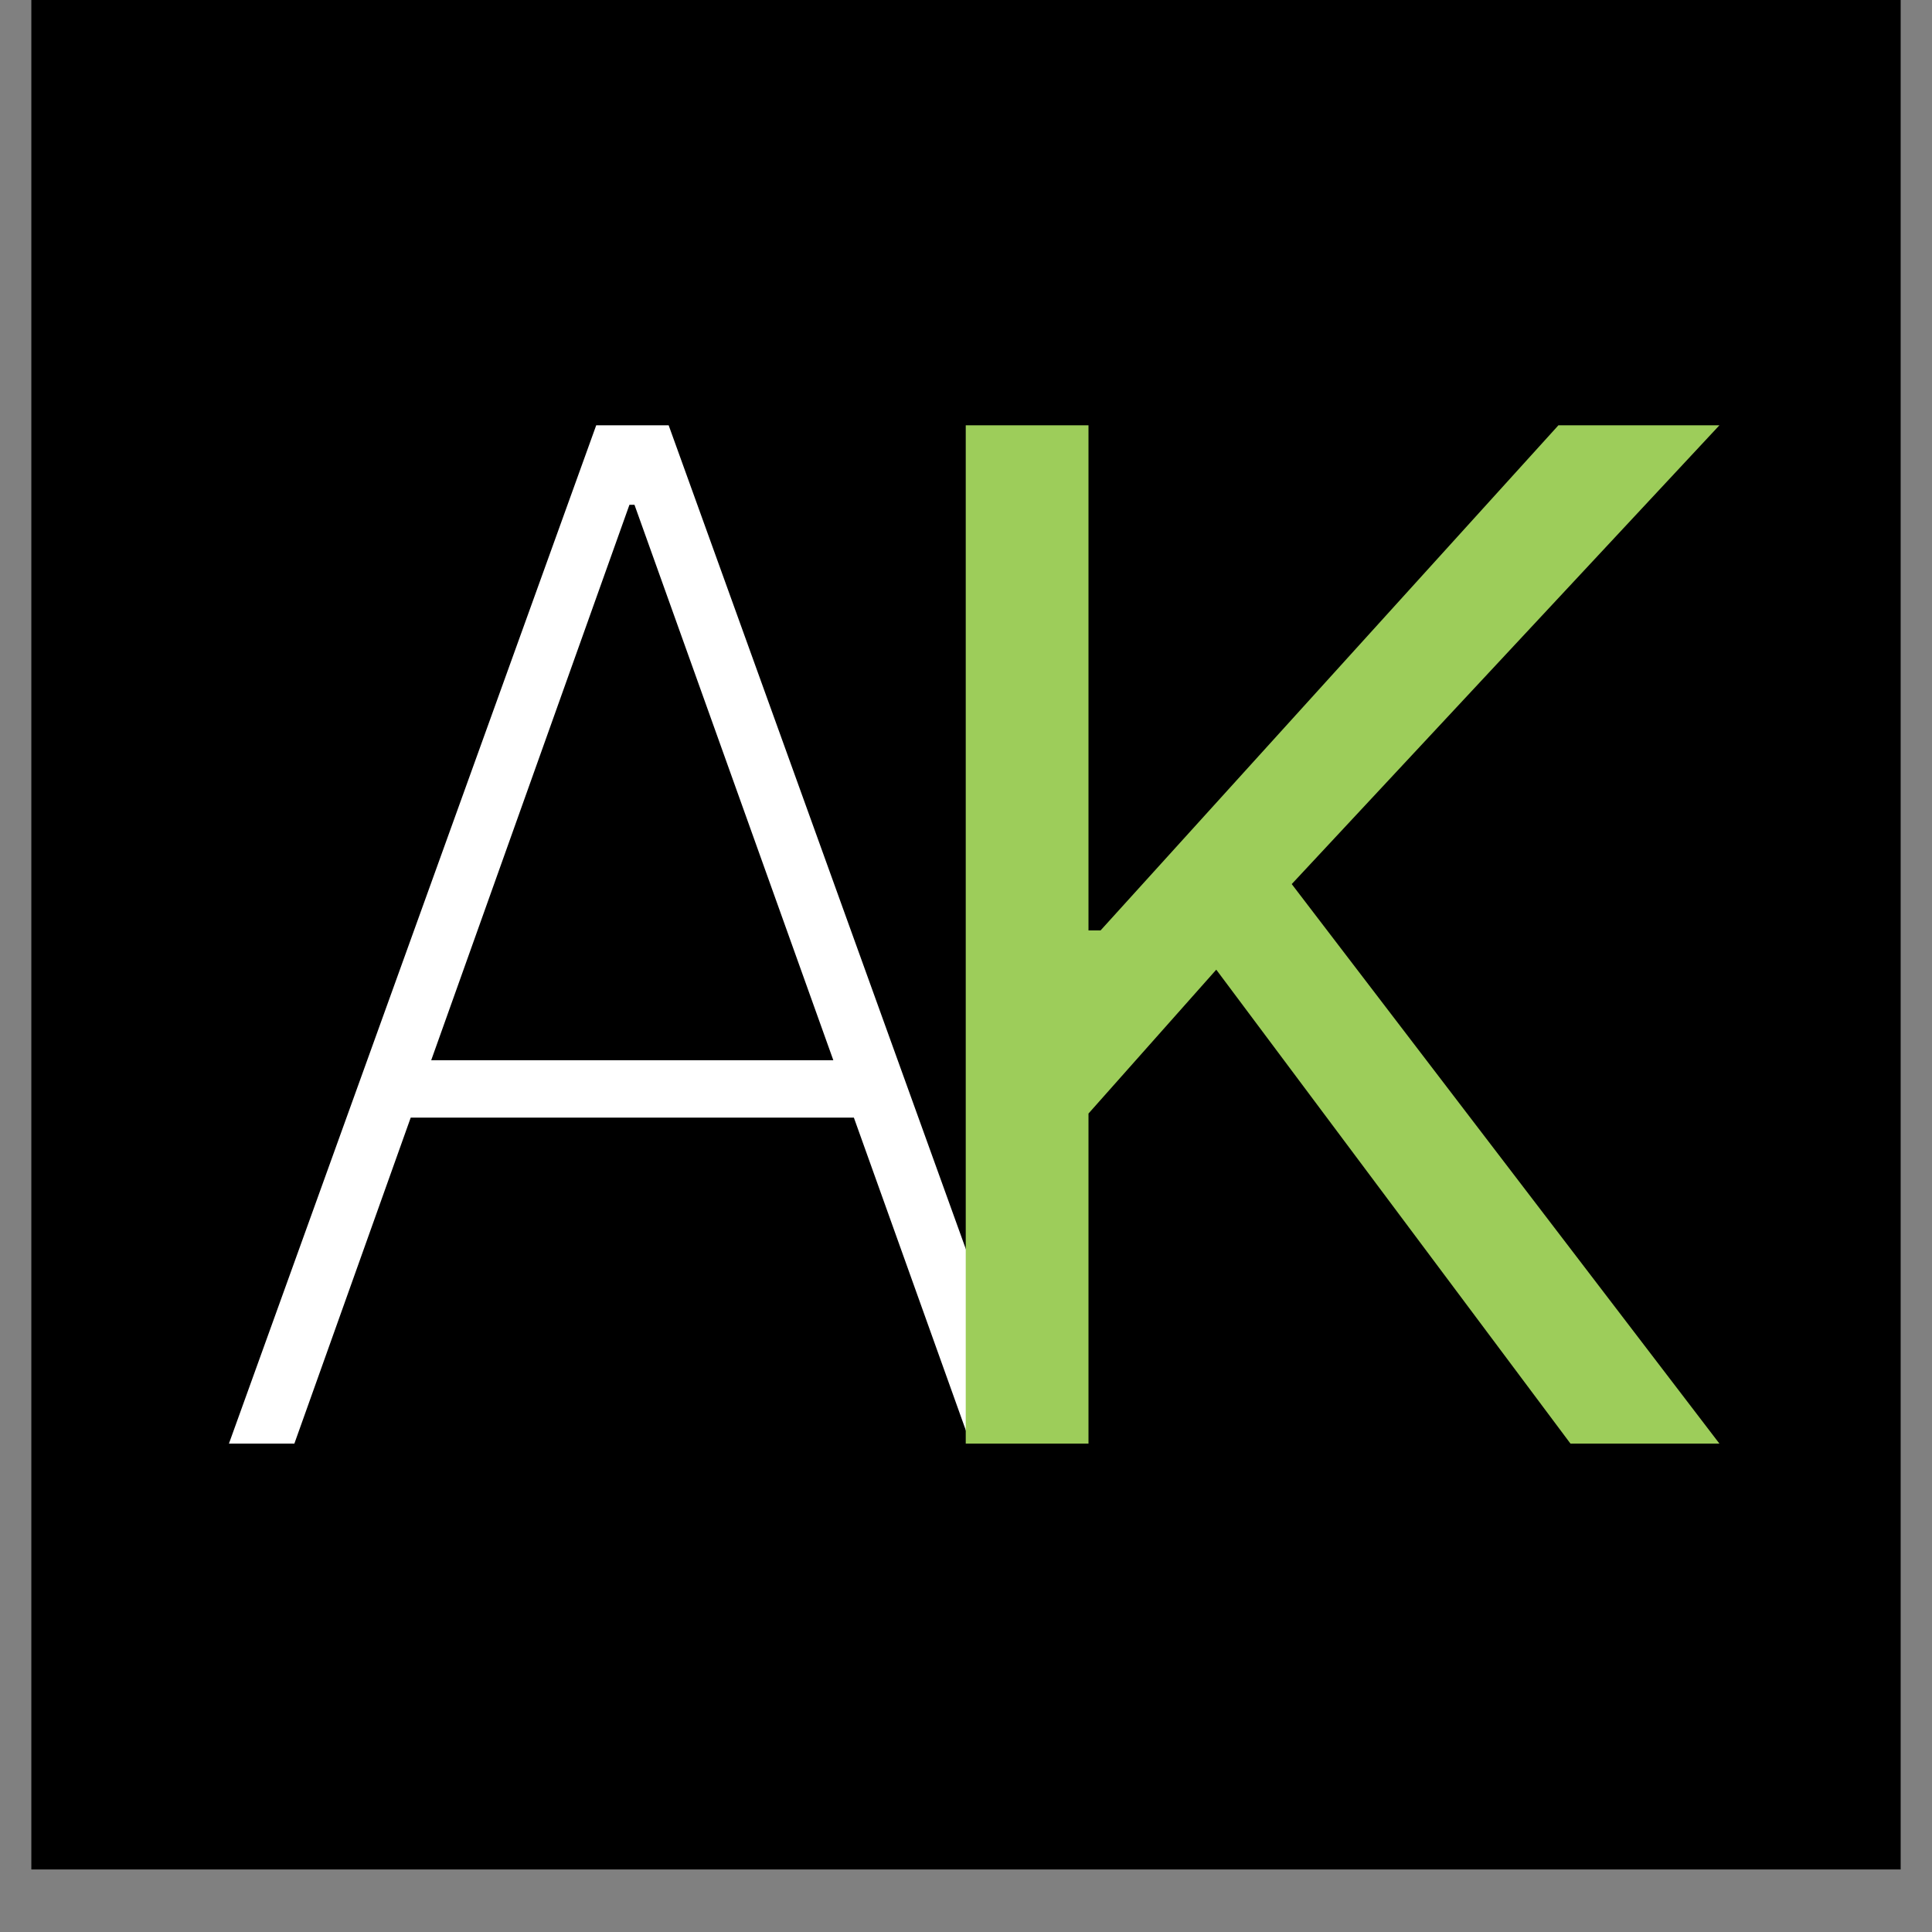 <svg xmlns="http://www.w3.org/2000/svg" xmlns:xlink="http://www.w3.org/1999/xlink" width="40" zoomAndPan="magnify" viewBox="0 0 30 30" height="40" preserveAspectRatio="xMidYMid meet" version="1.0"><rect x="0" y="0" width="30" height="30" fill="#808080" stroke="none"/><defs><g/><clipPath id="3b6f245337"><path d="M 0.484 0 L 29.516 0 L 29.516 29.031 L 0.484 29.031 Z M 0.484 0 " clip-rule="nonzero"/></clipPath></defs><g clip-path="url(#3b6f245337)"><path fill="#ffffff" d="M 0.484 0 L 29.516 0 L 29.516 29.031 L 0.484 29.031 Z M 0.484 0 " fill-opacity="1" fill-rule="nonzero"/><path fill="#000000" d="M 0.484 0 L 29.516 0 L 29.516 29.031 L 0.484 29.031 Z M 0.484 0 " fill-opacity="1" fill-rule="nonzero"/></g><g fill="#ffffff" fill-opacity="1"><g transform="translate(2.899, 22.416)"><g><path d="M 1.672 0 L 0.656 0 L 6.359 -15.812 L 7.484 -15.812 L 13.188 0 L 12.172 0 L 6.953 -14.578 L 6.875 -14.578 Z M 3.125 -5.953 L 10.719 -5.953 L 10.719 -5.062 L 3.125 -5.062 Z M 3.125 -5.953 "/></g></g></g><g fill="#9dcd5a" fill-opacity="1"><g transform="translate(13.074, 22.416)"><g><path d="M 1.922 0 L 1.922 -15.812 L 3.828 -15.812 L 3.828 -7.969 L 4.016 -7.969 L 11.125 -15.812 L 13.625 -15.812 L 6.984 -8.688 L 13.625 0 L 11.312 0 L 5.812 -7.359 L 3.828 -5.125 L 3.828 0 Z M 1.922 0 "/></g></g></g></svg>